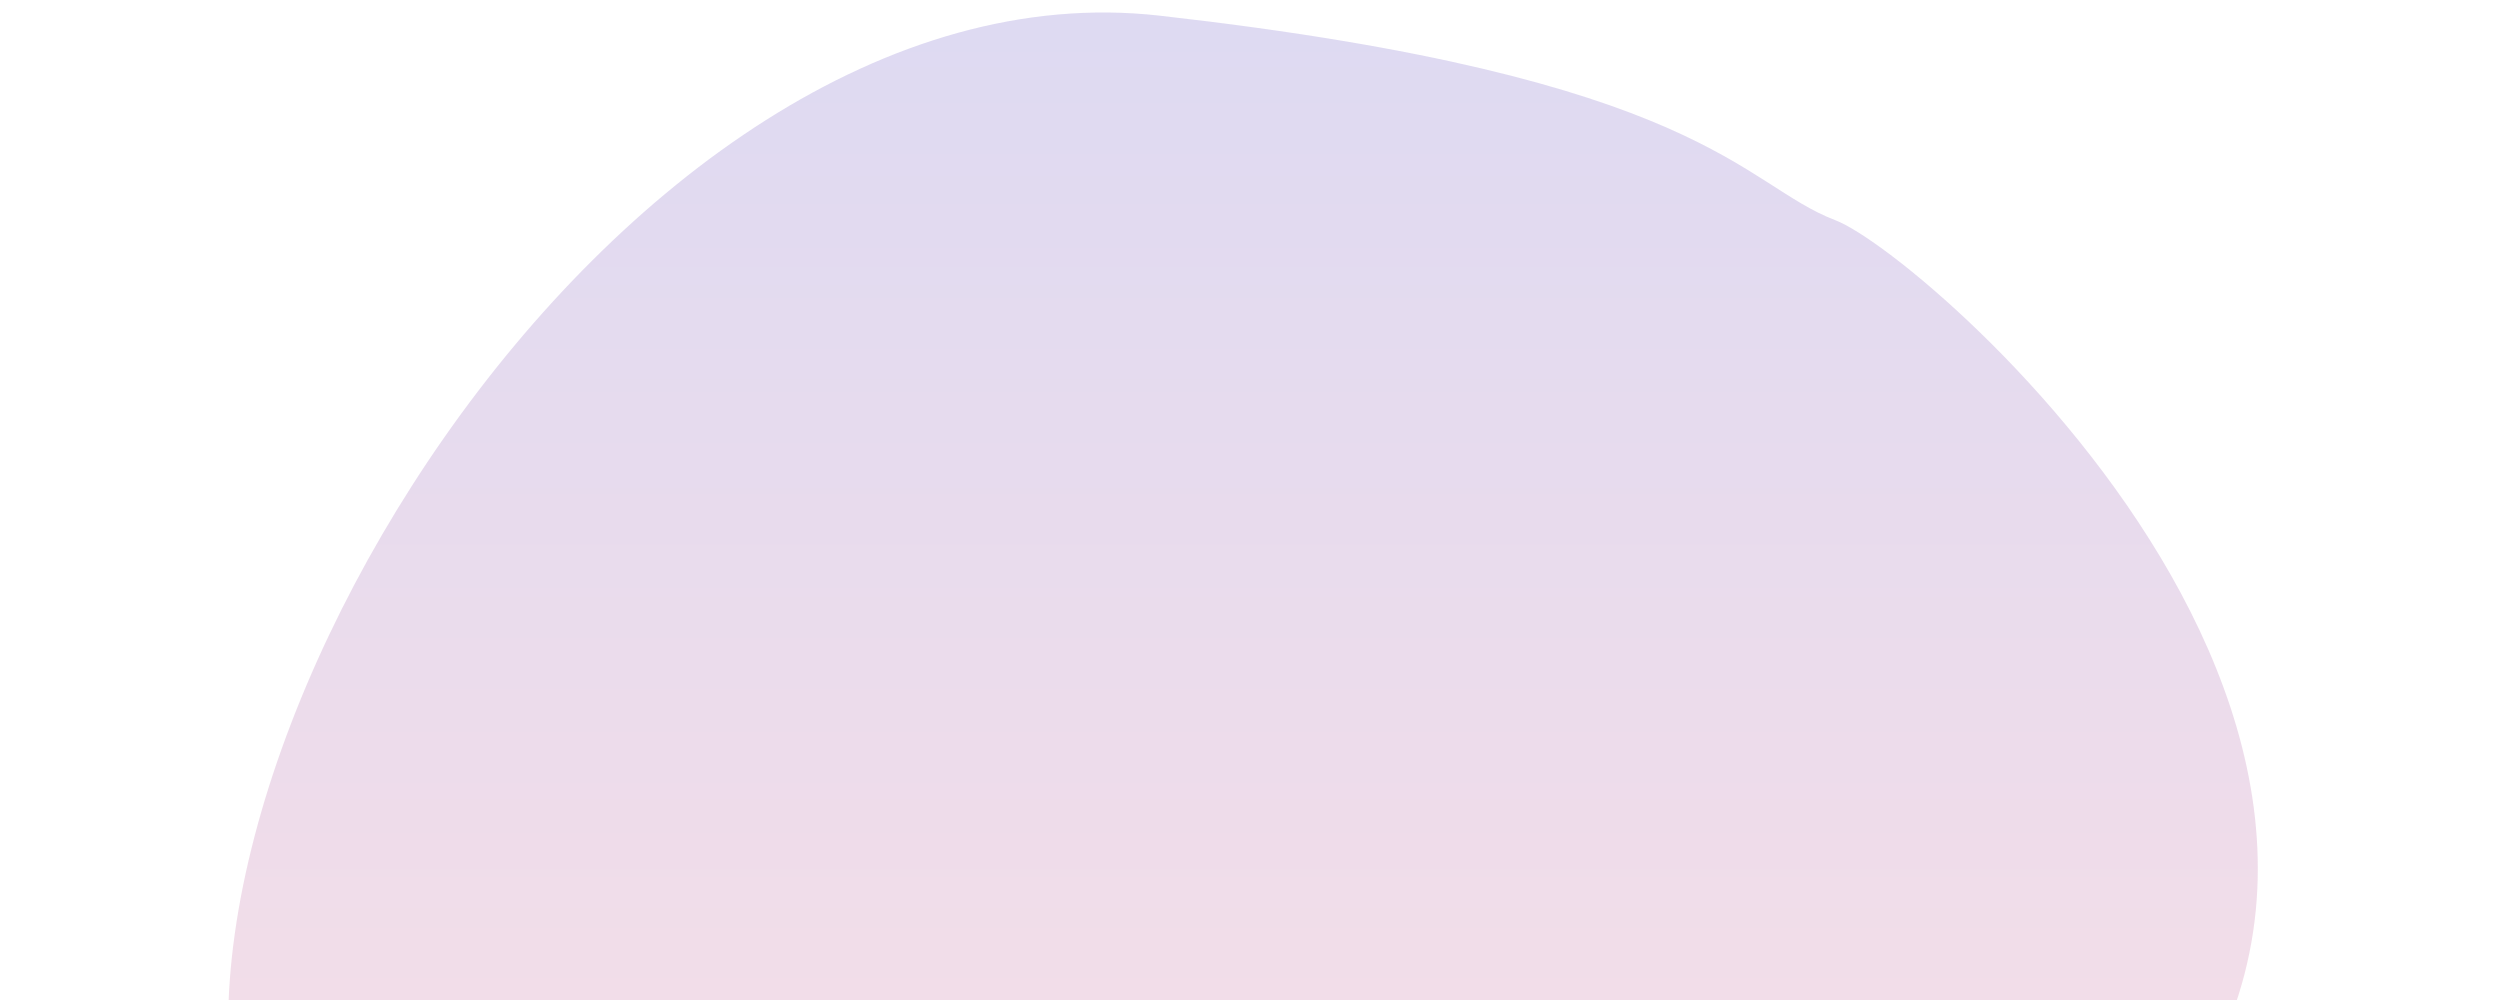 <svg width="1600" height="640" viewBox="0 0 1600 640" fill="none" xmlns="http://www.w3.org/2000/svg"><g opacity=".15" filter="url(#a)"><path d="M164.839 758.784c81.715 191.13 312.298 191.923 417.375 168.428 256.094-42.107 113.874 96.118 357.261 112.588 243.385 16.48 98.725 9.16 396.365-259.962 297.63-269.12-101.17-616.046-161.29-638.931-60.11-22.884-83.57-91.537-432.521-130.898-348.954-39.36-679.335 509.863-577.19 748.775Z" fill="url(#b)"/></g><defs><linearGradient id="b" x1="795.5" y1="1045" x2="795.5" y2="8" gradientUnits="userSpaceOnUse"><stop stop-color="#FF2840"/><stop offset="1" stop-color="#1F05A8"/></linearGradient><filter id="a" x="-34" y="-172" width="1659" height="1397" filterUnits="userSpaceOnUse" color-interpolation-filters="sRGB"><feFlood flood-opacity="0" result="BackgroundImageFix"/><feBlend in="SourceGraphic" in2="BackgroundImageFix" result="shape"/><feGaussianBlur stdDeviation="90" result="effect1_foregroundBlur_149_2049"/></filter></defs></svg>